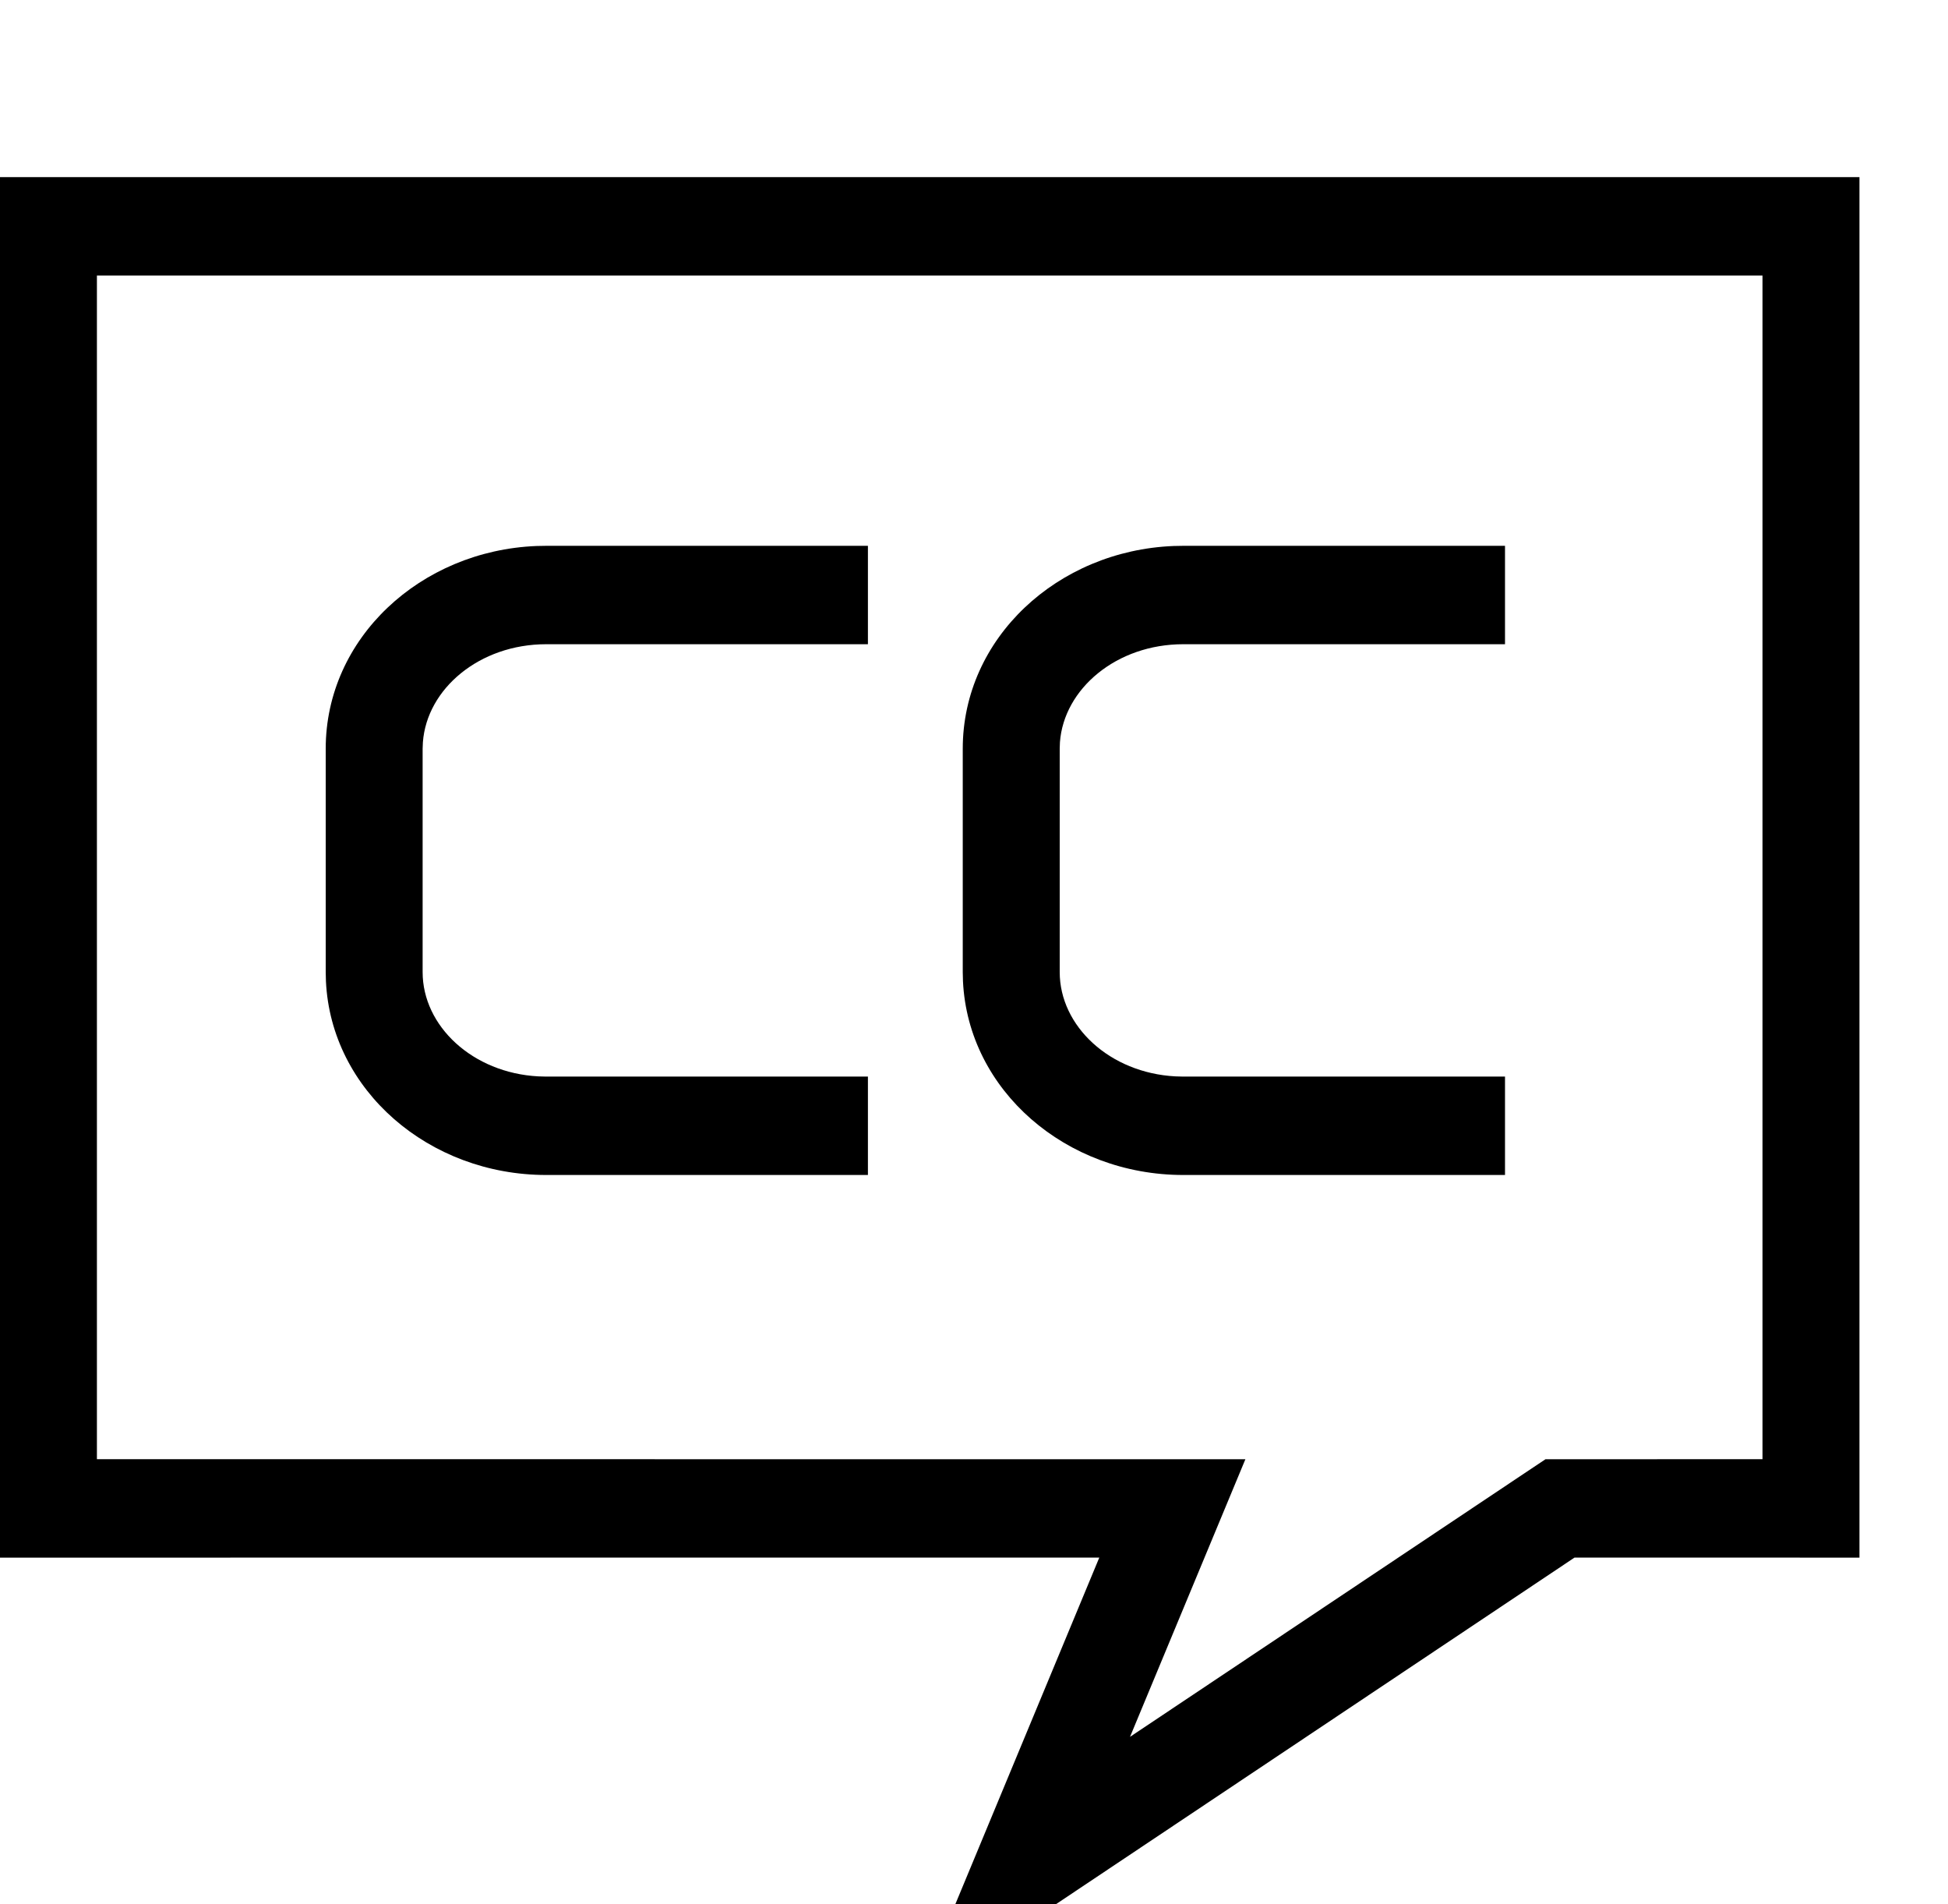 <?xml version="1.0" encoding="UTF-8"?>
<svg width="44px" height="43px" viewBox="0 0 44 43" version="1.1" xmlns="http://www.w3.org/2000/svg" xmlns:xlink="http://www.w3.org/1999/xlink">
    <!-- Generator: Sketch 63 (92445) - https://sketch.com -->
    <title>安得街</title>
    <desc>Created with Sketch.</desc>
    <g id="页面-1" stroke="none" stroke-width="1" fill="none" fill-rule="evenodd">
        <g id="画板" fill="#000000" fill-rule="nonzero">
            <path d="M42,4 L42,35.175 L35.564,35.174 L23.853,43 L21.579,43 L24.83,35.174 L2.84217094e-14,35.175 L2.84217094e-14,4 L42,4 Z M39.81,6.222 L2.189,6.222 L2.189,32.952 L28.13,32.953 L25.524,39.222 L34.908,32.953 L39.81,32.952 L39.81,6.222 Z M19.604,12.326 L19.604,14.548 L12.338,14.548 C10.828,14.548 9.641,15.556 9.552,16.762 L9.546,16.907 L9.546,21.952 C9.546,23.172 10.675,24.228 12.158,24.307 L12.338,24.312 L19.604,24.312 L19.604,26.534 L12.338,26.534 C9.69,26.534 7.479,24.624 7.362,22.159 L7.357,21.952 L7.357,16.907 C7.357,14.413 9.496,12.435 12.118,12.33 L12.338,12.326 L19.604,12.326 Z M33.994,12.326 L33.994,14.548 L26.727,14.548 C25.217,14.548 24.03,15.556 23.941,16.762 L23.936,16.907 L23.936,21.952 C23.936,23.172 25.065,24.228 26.548,24.307 L26.727,24.312 L33.994,24.312 L33.994,26.534 L26.727,26.534 C24.079,26.534 21.869,24.624 21.751,22.159 L21.746,21.952 L21.746,16.907 C21.746,14.413 23.885,12.435 26.508,12.33 L26.727,12.326 L33.994,12.326 Z" id="安得街"></path>
        </g>
    </g>
</svg>